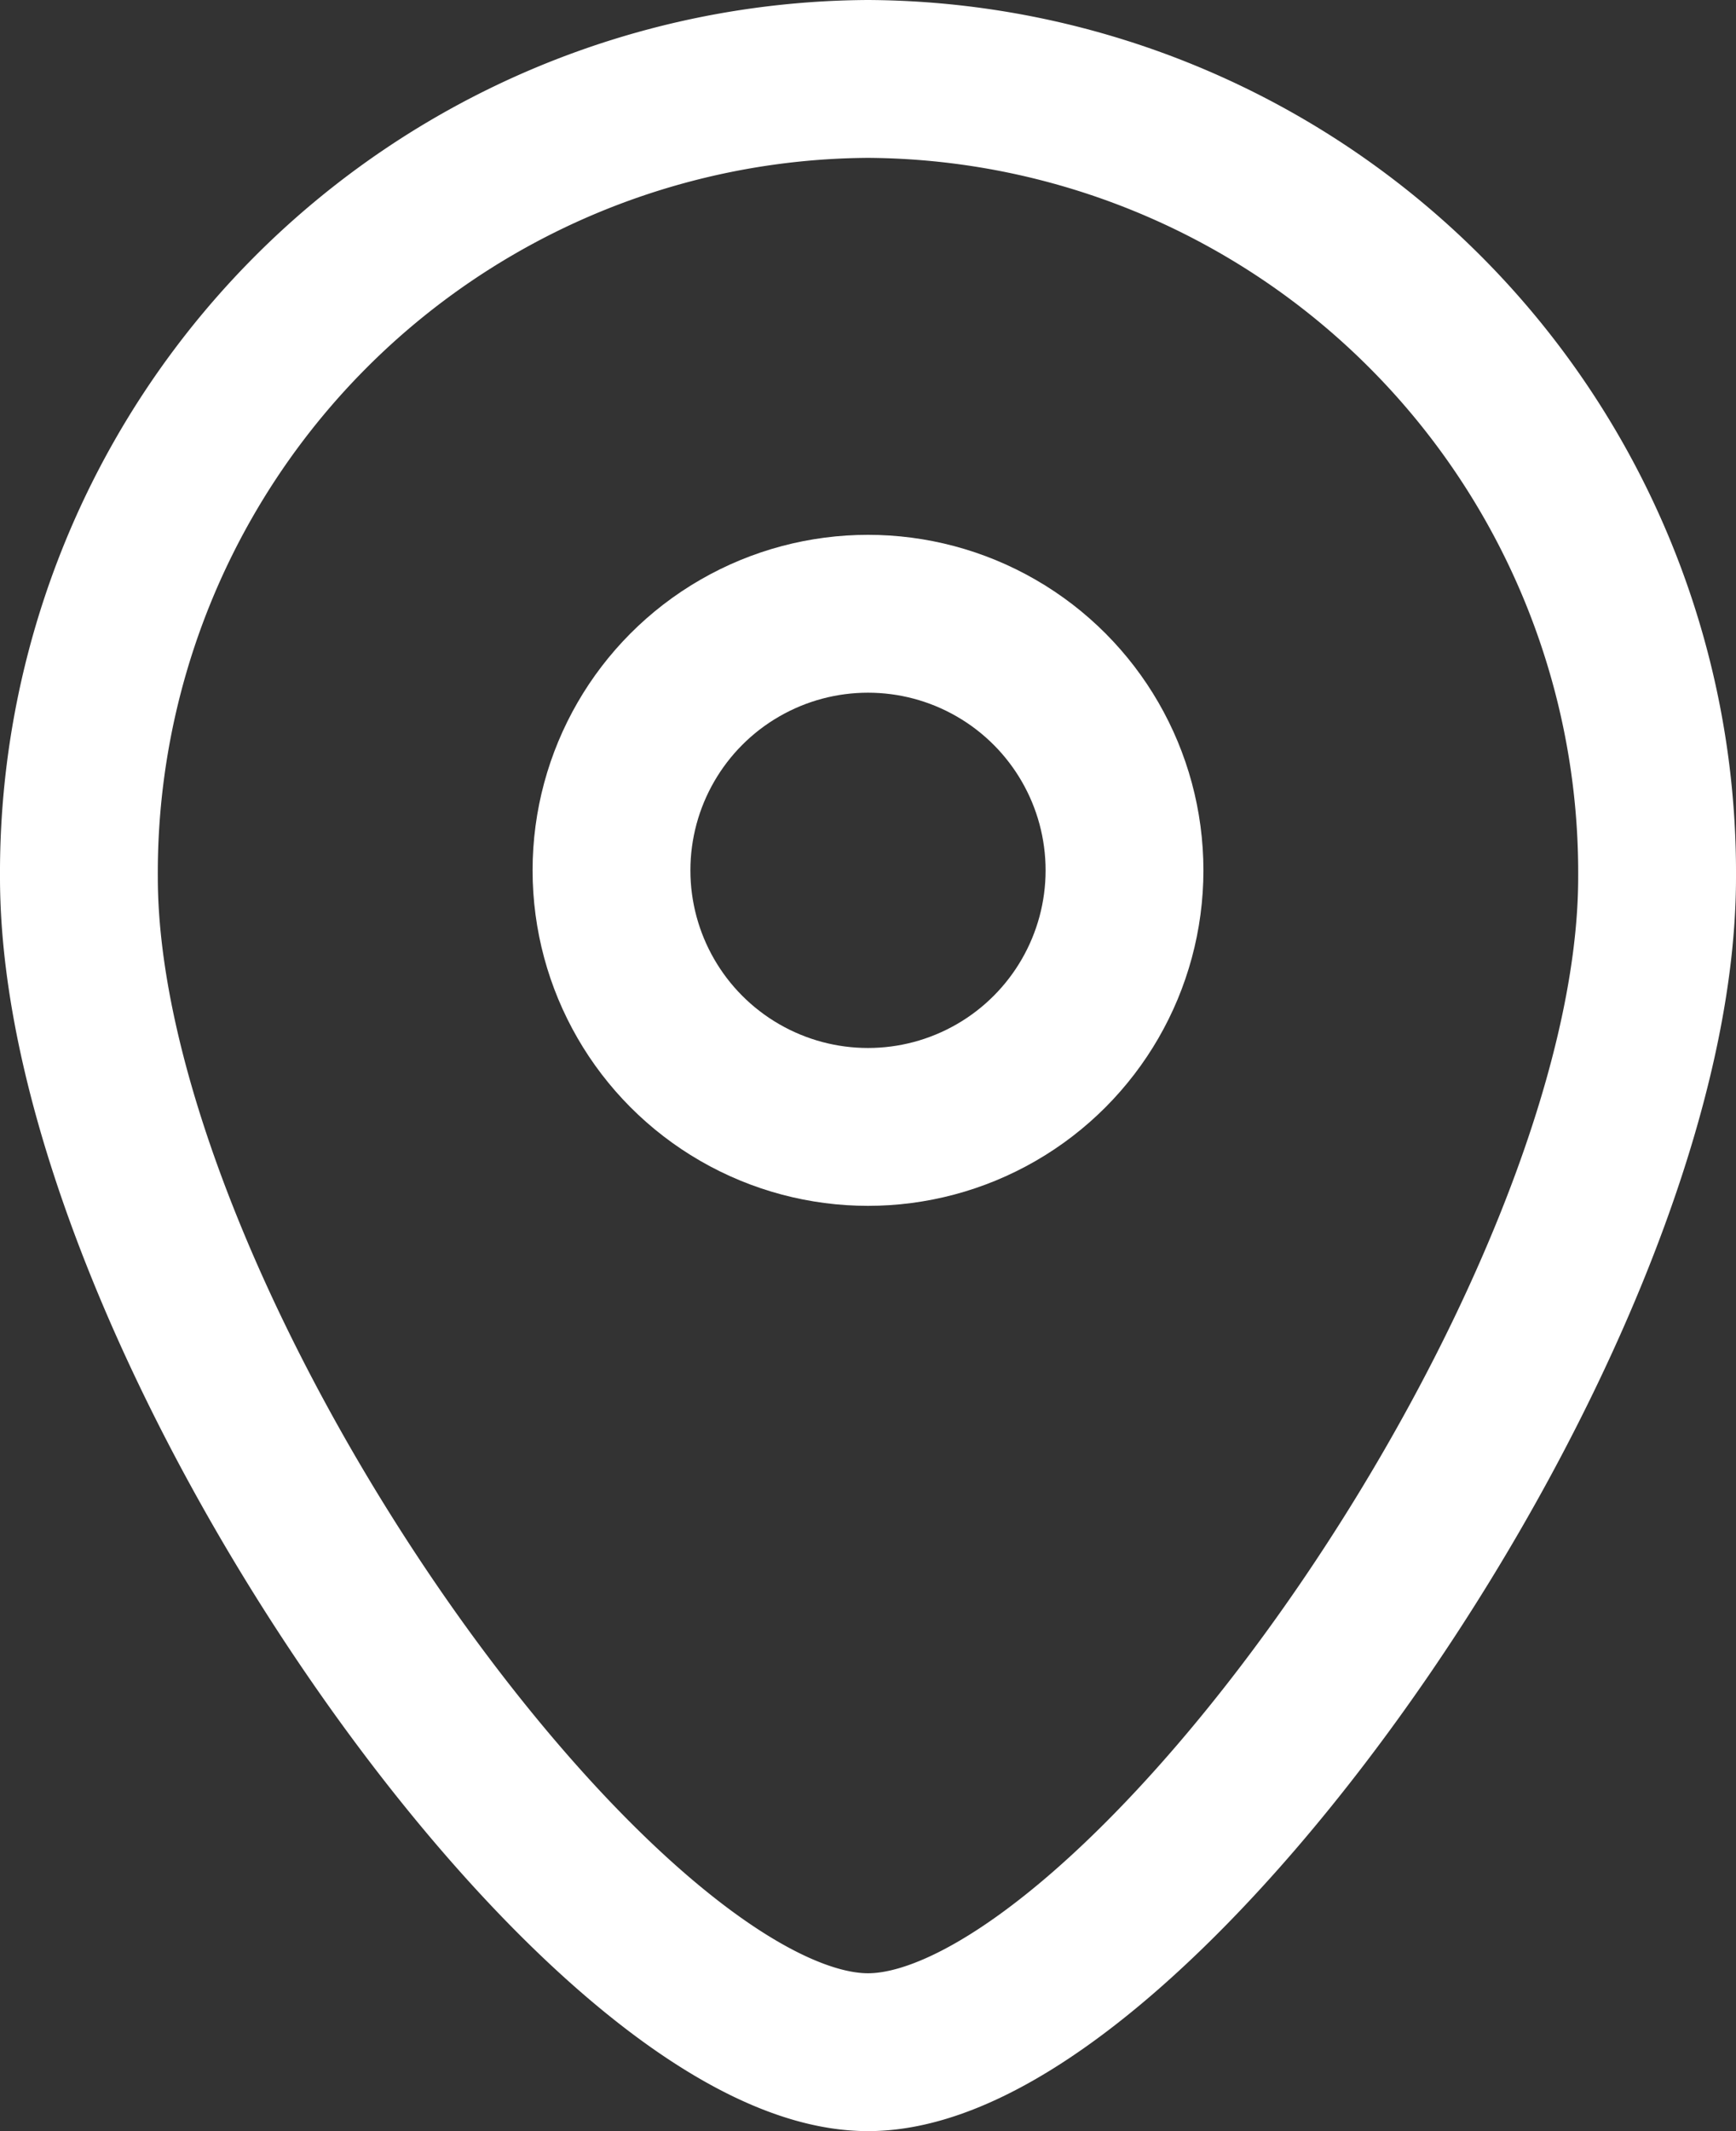 <svg xmlns="http://www.w3.org/2000/svg" width="33" height="40.5" viewBox="0 0 33 40.5">
  <rect x="0" y="0" width="33" height="40.5" fill="#333333" stroke="none"/>
  <g id="adres" transform="translate(-540.5 -2316.5)">
    <g id="Ellipse_20" data-name="Ellipse 20" transform="translate(550.661 2326.701)">
      <circle id="Эллипс_21" data-name="Эллипс 21" cx="6.339" cy="6.339" r="6.339" fill="none"/>
      <circle id="Эллипс_22" data-name="Эллипс 22" cx="4.876" cy="4.876" r="4.876" transform="translate(1.463 1.463)" fill="none" stroke="#fff" stroke-width="3"/>
    </g>
    <path id="Контур_14" data-name="Контур 14" d="M733.363-123.379c0,8.378-9.85,22.33-15,22.33s-15-13.952-15-22.33a15.086,15.086,0,0,1,15-15.17A15.085,15.085,0,0,1,733.363-123.379Z" transform="translate(-161.363 2456.549)" fill="none" stroke="#fff" stroke-width="3"/>
  </g>
</svg>
